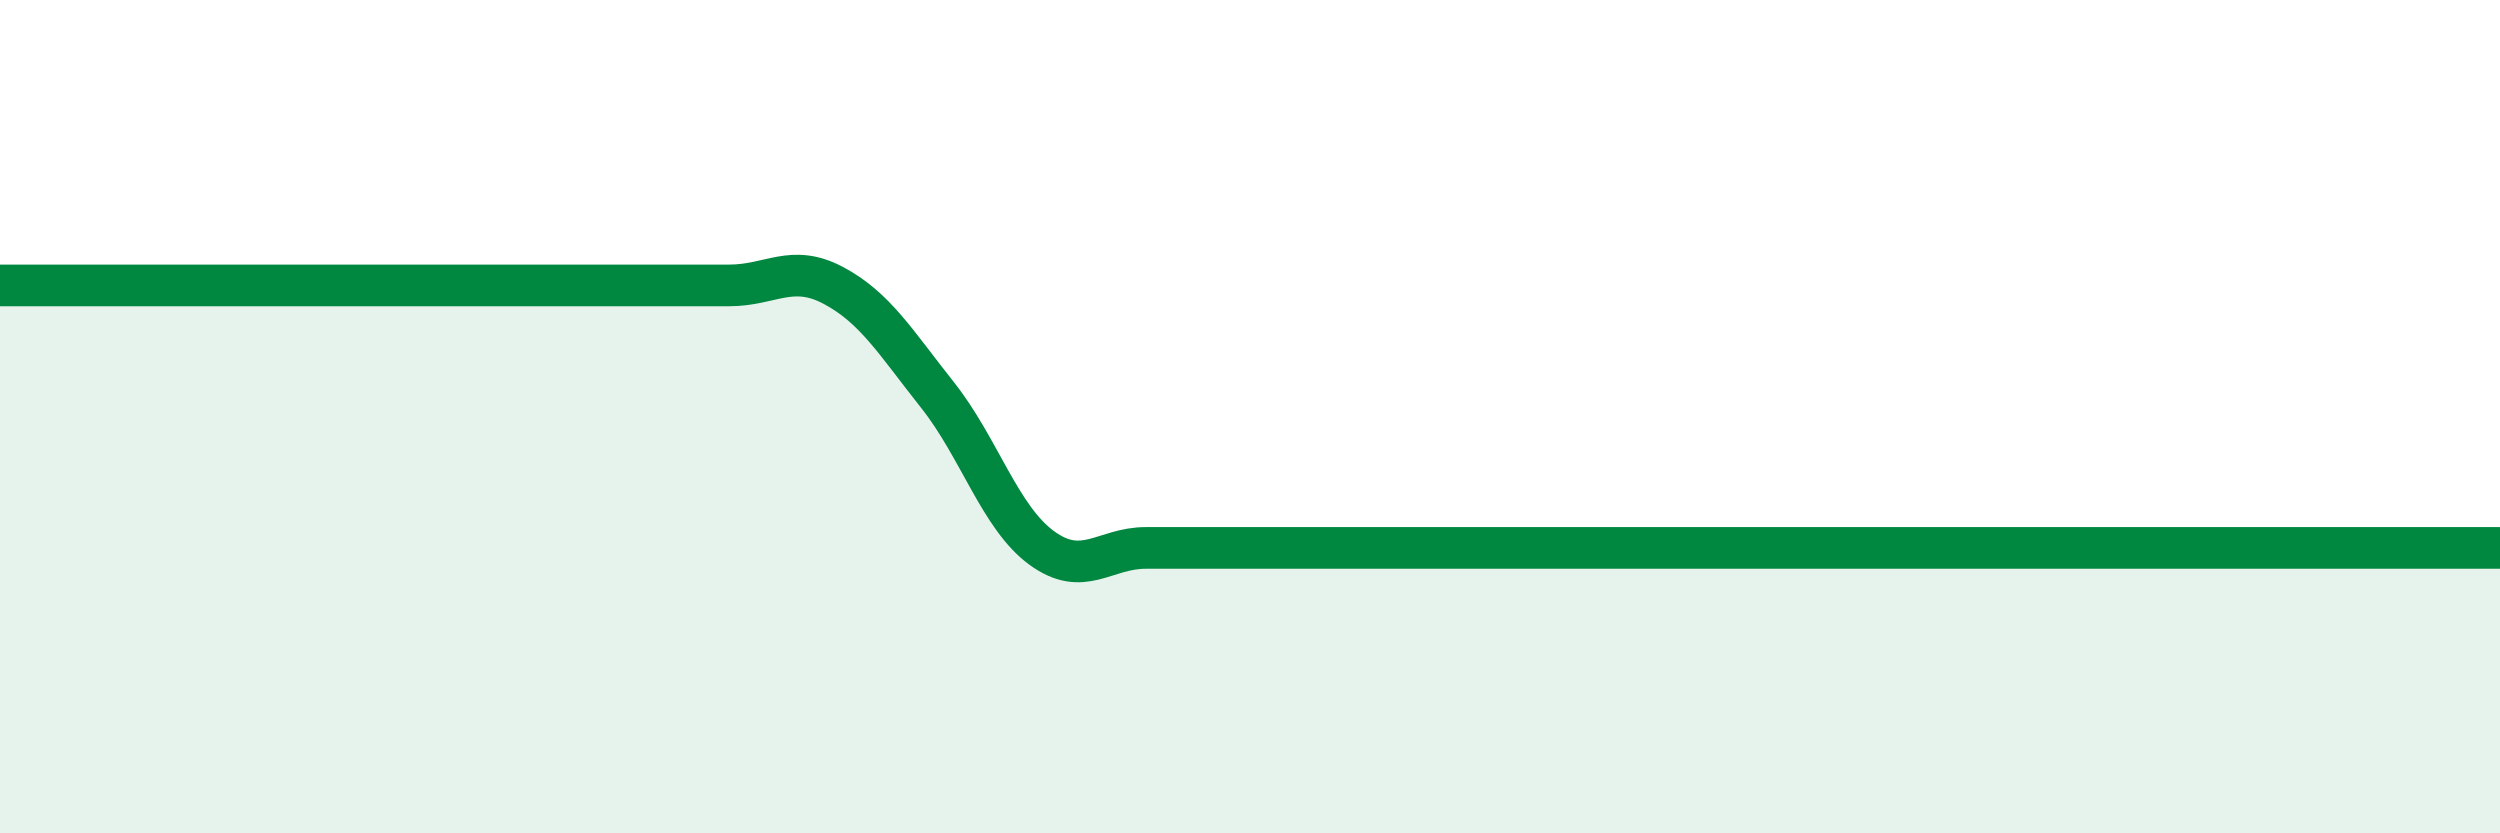 
    <svg width="60" height="20" viewBox="0 0 60 20" xmlns="http://www.w3.org/2000/svg">
      <path
        d="M 0,6.85 C 0.5,6.85 1.5,6.85 2.5,6.85 C 3.5,6.85 4,6.85 5,6.85 C 6,6.85 6.5,6.85 7.5,6.85 C 8.5,6.85 9,6.85 10,6.85 C 11,6.85 11.5,6.85 12.5,6.85 C 13.5,6.85 14,6.85 15,6.85 C 16,6.85 16.5,6.85 17.5,6.85 C 18.5,6.85 19,6.32 20,6.85 C 21,7.38 21.5,8.22 22.5,9.48 C 23.5,10.74 24,12.42 25,13.15 C 26,13.88 26.5,13.15 27.5,13.15 C 28.5,13.15 29,13.15 30,13.15 C 31,13.15 31.5,13.15 32.5,13.15 C 33.5,13.15 34,13.15 35,13.15 C 36,13.15 36.5,13.15 37.5,13.15 C 38.5,13.15 39,13.15 40,13.15 C 41,13.15 41.5,13.15 42.5,13.15 C 43.5,13.15 44,13.15 45,13.15 C 46,13.15 46.5,13.15 47.5,13.15 C 48.5,13.15 49,13.15 50,13.15 C 51,13.15 51.5,13.15 52.5,13.15 C 53.5,13.15 54,13.15 55,13.15 C 56,13.15 56.5,13.15 57.5,13.15 C 58.5,13.15 59.5,13.15 60,13.15L60 20L0 20Z"
        fill="#008740"
        opacity="0.1"
        stroke-linecap="round"
        stroke-linejoin="round"
      />
      <path
        d="M 0,6.85 C 0.5,6.85 1.5,6.85 2.5,6.85 C 3.5,6.85 4,6.85 5,6.85 C 6,6.85 6.5,6.85 7.5,6.85 C 8.5,6.85 9,6.85 10,6.85 C 11,6.85 11.5,6.85 12.5,6.85 C 13.5,6.85 14,6.85 15,6.85 C 16,6.85 16.5,6.85 17.5,6.85 C 18.5,6.85 19,6.32 20,6.85 C 21,7.38 21.5,8.22 22.5,9.48 C 23.5,10.74 24,12.42 25,13.15 C 26,13.88 26.5,13.15 27.5,13.15 C 28.5,13.15 29,13.15 30,13.15 C 31,13.15 31.5,13.15 32.5,13.15 C 33.5,13.15 34,13.15 35,13.15 C 36,13.15 36.5,13.15 37.5,13.15 C 38.5,13.15 39,13.15 40,13.15 C 41,13.15 41.5,13.15 42.5,13.15 C 43.5,13.15 44,13.15 45,13.15 C 46,13.15 46.5,13.15 47.5,13.15 C 48.5,13.15 49,13.15 50,13.15 C 51,13.15 51.5,13.15 52.5,13.15 C 53.5,13.15 54,13.15 55,13.15 C 56,13.15 56.5,13.15 57.5,13.15 C 58.5,13.15 59.5,13.15 60,13.15"
        stroke="#008740"
        stroke-width="1"
        fill="none"
        stroke-linecap="round"
        stroke-linejoin="round"
      />
    </svg>
  
